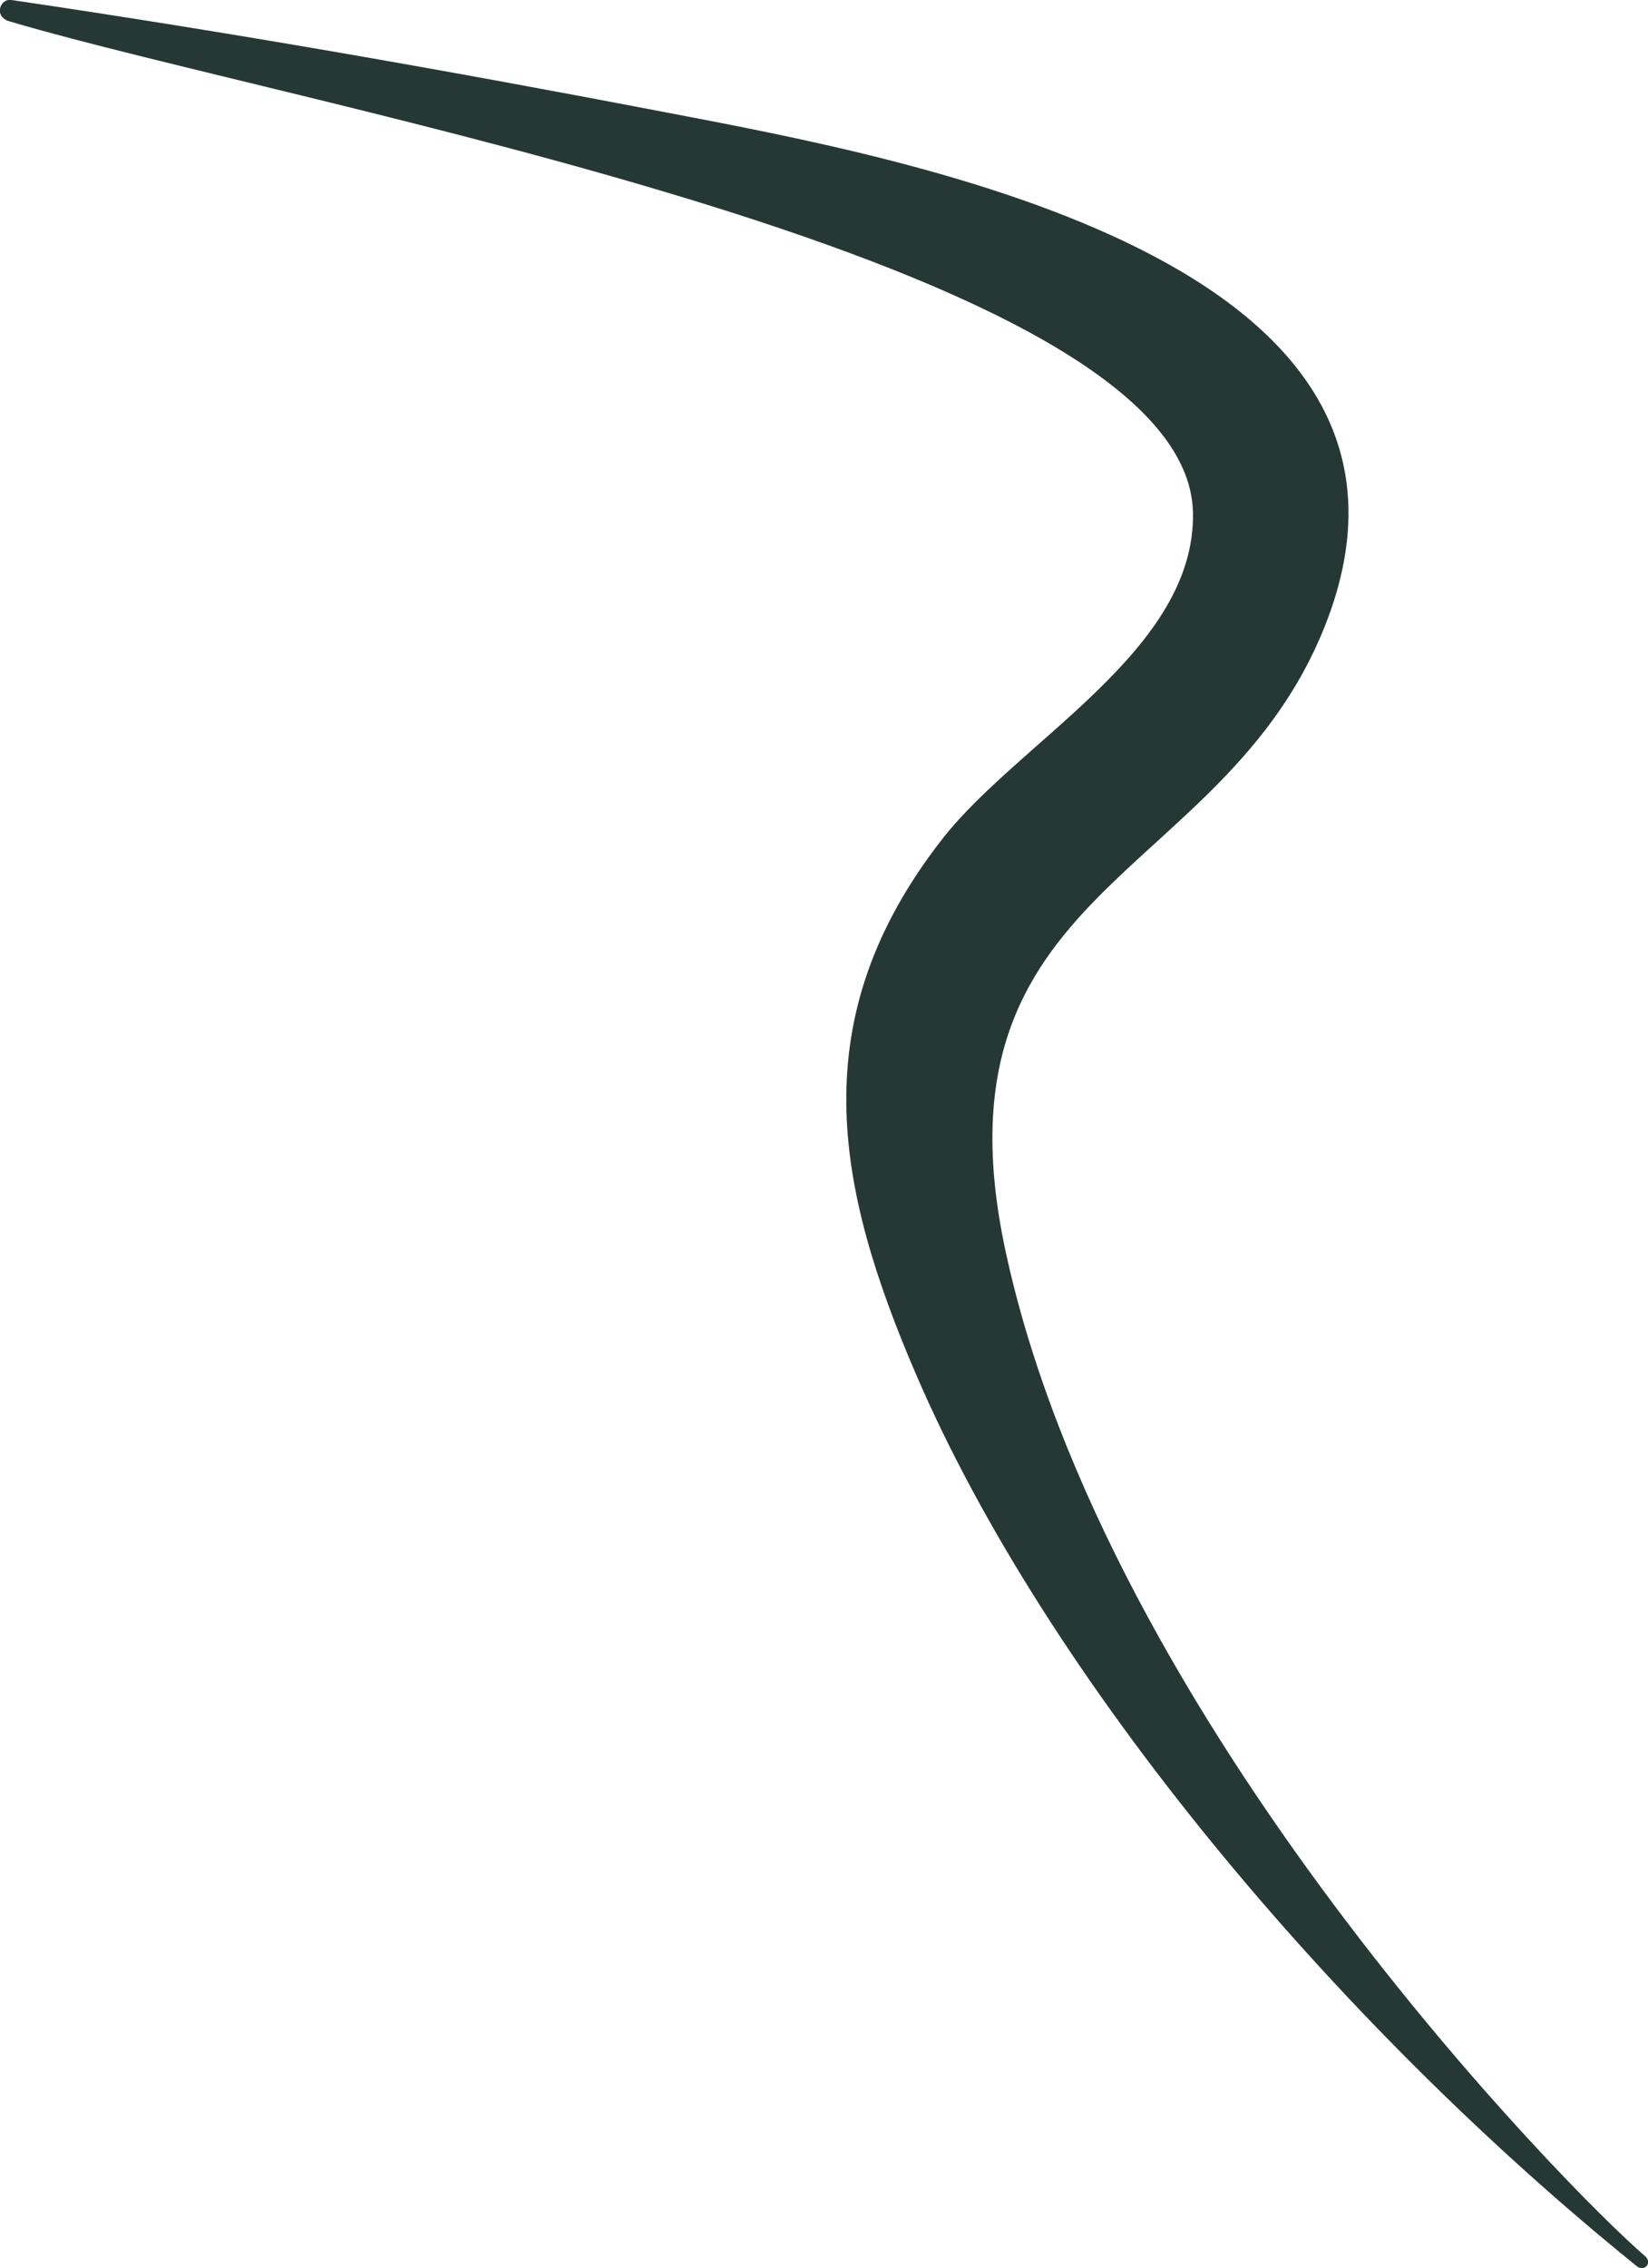 <svg xml:space="preserve" style="enable-background:new 0 0 260.4 358.2;" viewBox="0 0 260.4 358.2" y="0px" x="0px" xmlns:xlink="http://www.w3.org/1999/xlink" xmlns="http://www.w3.org/2000/svg" id="Layer_1" version="1.1">
<style type="text/css">
	.st0{fill:#263834;}
</style>
<path d="M259.9,356.3c1.3,1.1-0.1,2.6-1.3,1.6c-47.8-38.6-93.2-92.9-113.8-140.7c-12.8-29.7-18.1-56.3,4.1-84.7
	c12.2-15.6,40-29.8,39.6-51.5C187.8,41.3,47.1,16.9,1.6,3.4C-1.1,2.7,0-0.3,1.8,0c34.7,5.1,69.3,11.2,103.7,17.8
	c38,7.3,126.9,23.3,103.8,81.2c-16.2,40.5-62.6,40.8-50.5,98.2C174.7,271.9,247.9,346,259.9,356.3L259.9,356.3z" class="st0"></path>
</svg>

